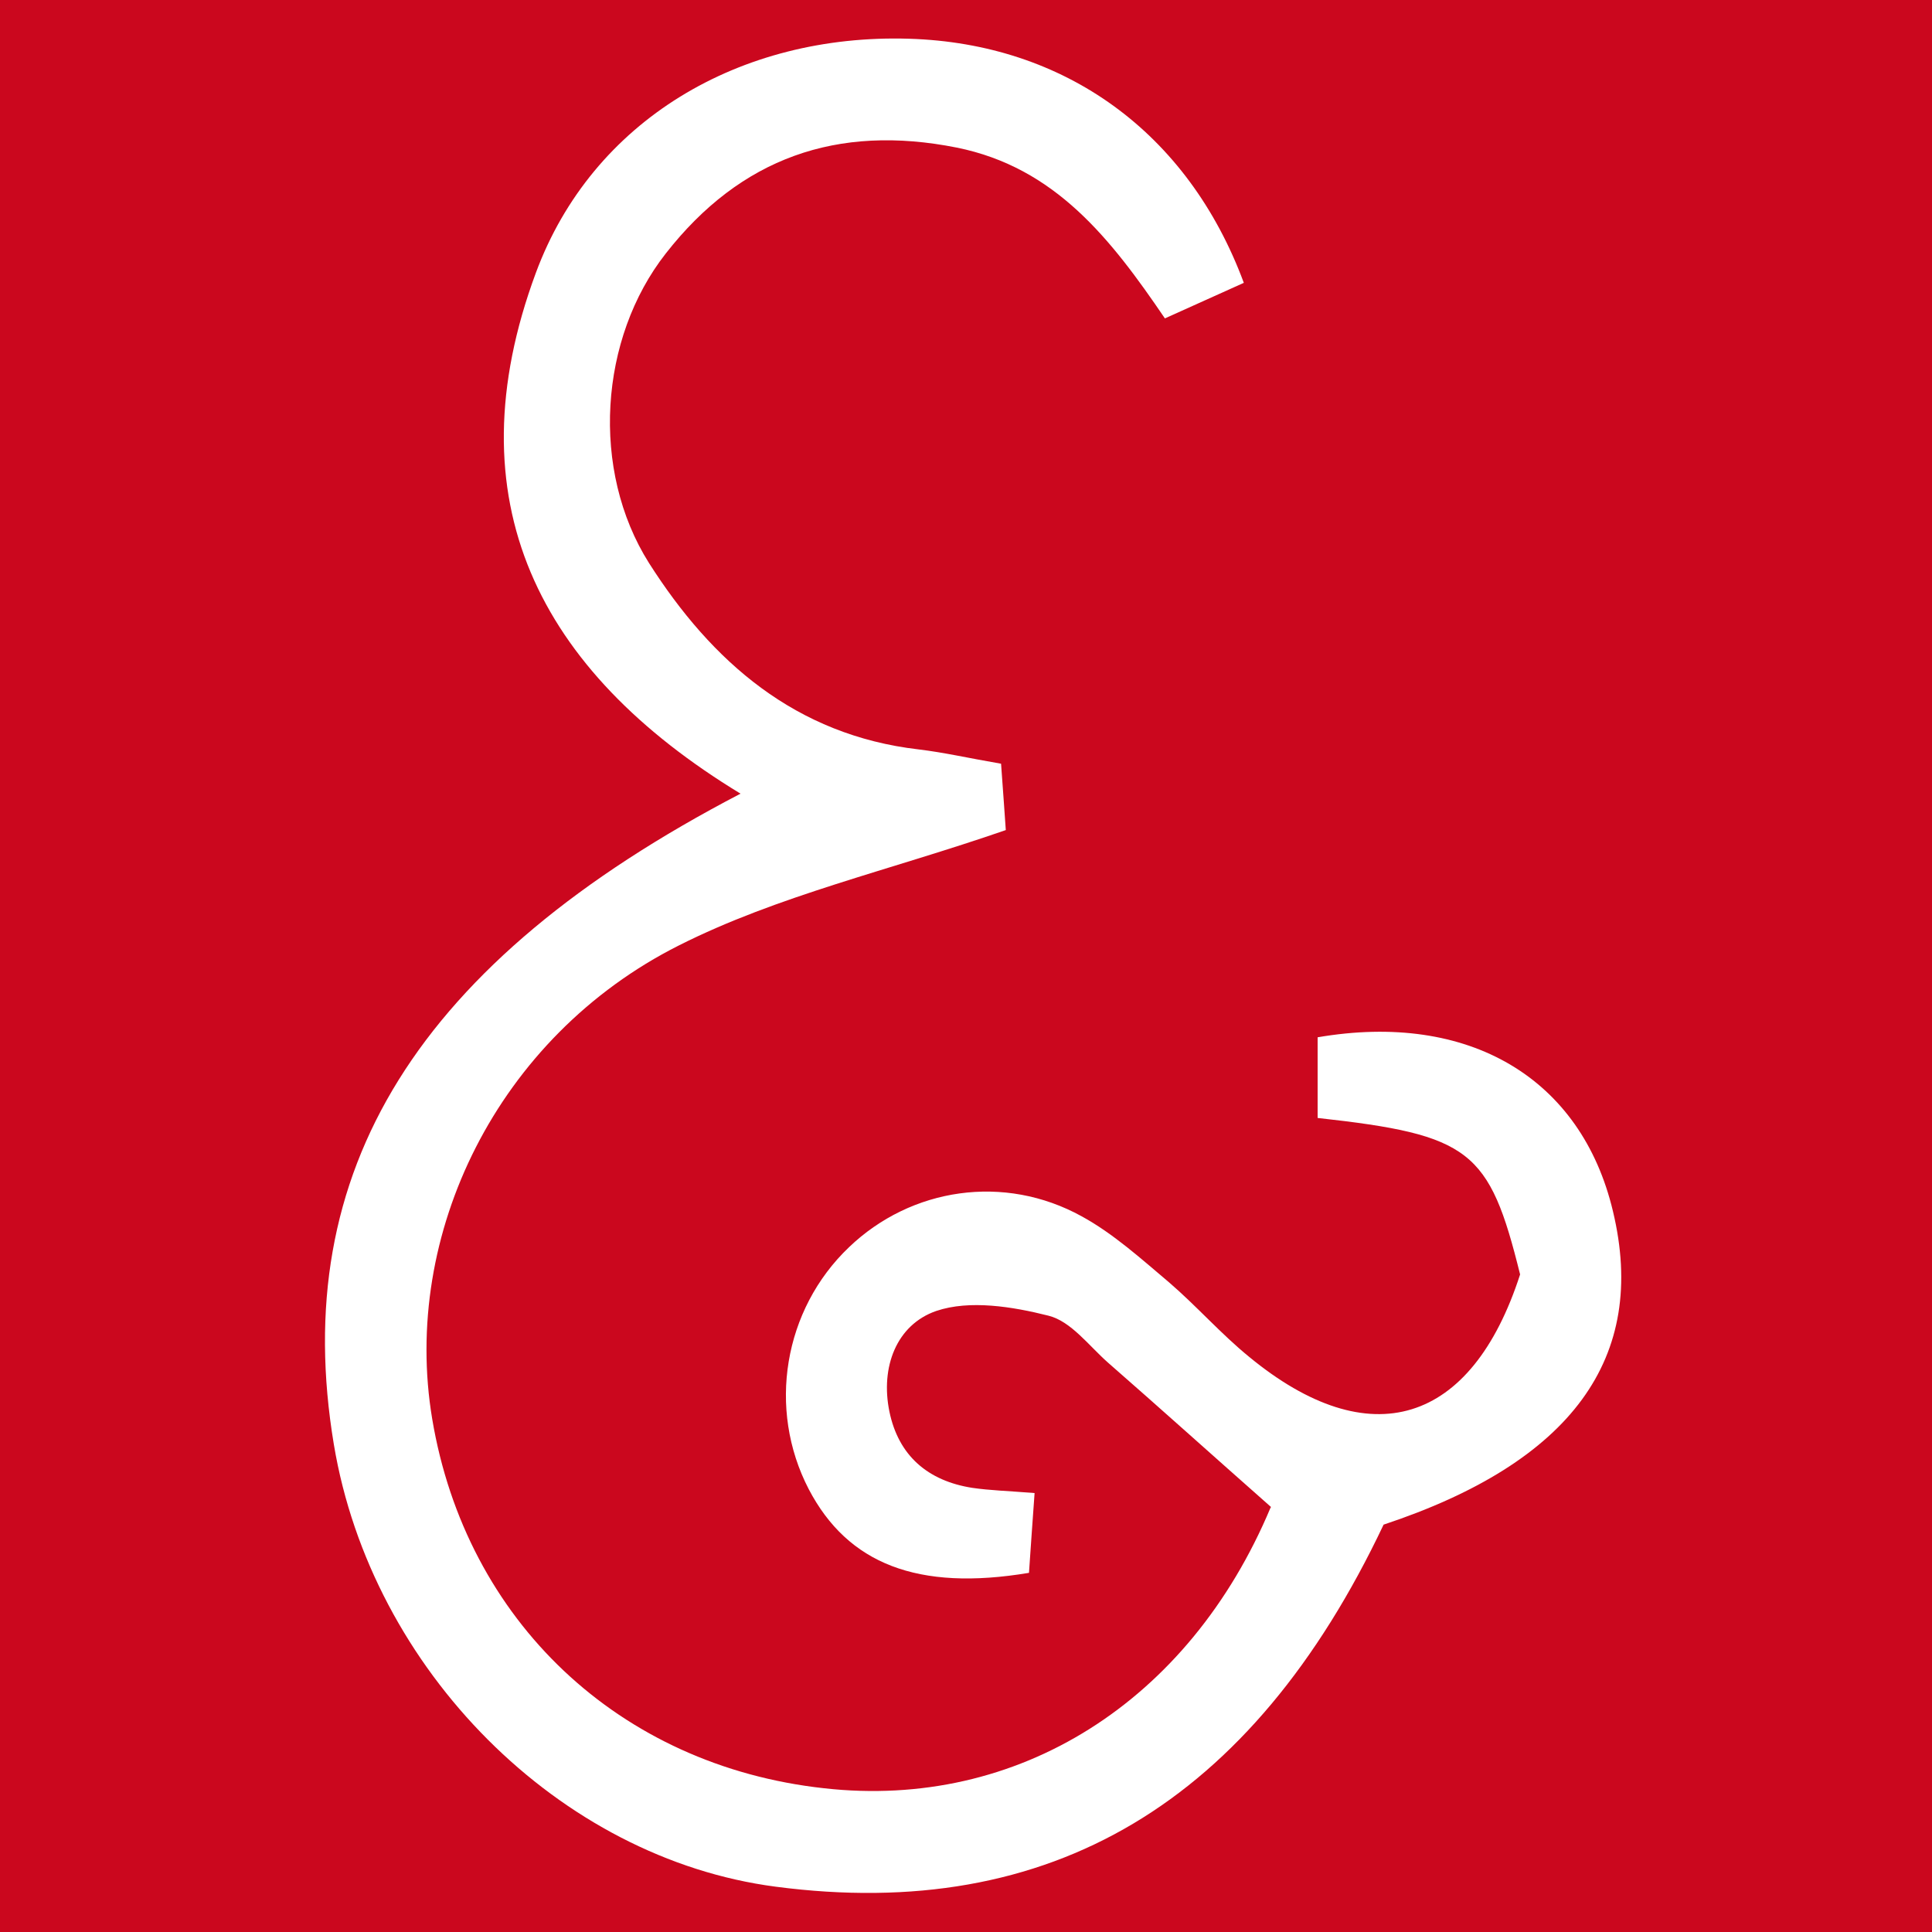 <?xml version="1.0" encoding="UTF-8"?>
<svg xmlns="http://www.w3.org/2000/svg" viewBox="0 0 200 200">
  <defs>
    <style>
      .cls-1 {
        fill: #fff;
      }

      .cls-2 {
        fill: #cb071e;
      }
    </style>
  </defs>
  <g id="Calque_2" data-name="Calque 2">
    <rect class="cls-1" width="200" height="200"/>
  </g>
  <g id="Calque_1" data-name="Calque 1">
    <path class="cls-2" d="M0,200V0H200V200H0Zm131.54-43.96c-8.44,20.15-26.17,31.33-46.23,29.08-21.23-2.33-37.07-17.33-40.57-38.24-3.19-19.08,6.73-39.54,25.54-49.01,10.23-5.16,21.77-7.76,33.84-11.94-.09-1.21-.27-3.95-.49-6.87-3.37-.58-5.92-1.17-8.53-1.48-12.75-1.48-21.41-9.07-27.92-19.3-6.06-9.61-5.16-23.25,1.75-32.05,7.72-9.87,17.73-13.42,30.12-10.95,10.19,2.06,15.93,9.43,21.54,17.68,2.96-1.35,5.61-2.51,8.17-3.68-5.79-15.62-18.58-24.78-34.65-25.27-17.55-.54-32.81,8.48-38.64,24.24-8.71,23.52,.22,41.16,21.19,53.91-33.53,17.46-46.81,39.09-42.1,67.37,3.9,23.38,23.38,42.86,45.74,45.78,28.46,3.73,49.28-8.66,62.93-37.48,19.48-6.46,27.38-17.28,23.74-32.45-3.28-13.78-14.9-20.69-30.57-18v8.35c15.84,1.75,17.77,3.32,20.96,16.2-5.03,15.57-15.57,18.81-28.05,8.53-2.92-2.38-5.43-5.25-8.3-7.72-2.87-2.42-5.75-5.03-9.02-6.82-8.03-4.44-17.68-2.96-24.1,3.19-6.78,6.46-8.48,16.74-4.17,25.05,4.04,7.72,11.27,10.59,22.8,8.66,.18-2.56,.36-5.3,.58-8.26-2.74-.22-4.62-.27-6.46-.54-4.58-.72-7.63-3.32-8.57-7.9-.94-4.58,.72-8.98,4.85-10.41,3.46-1.17,7.9-.45,11.62,.49,2.33,.58,4.17,3.1,6.15,4.85,5.39,4.71,10.73,9.52,16.88,14.95v.04Z"/>
  </g>
</svg>